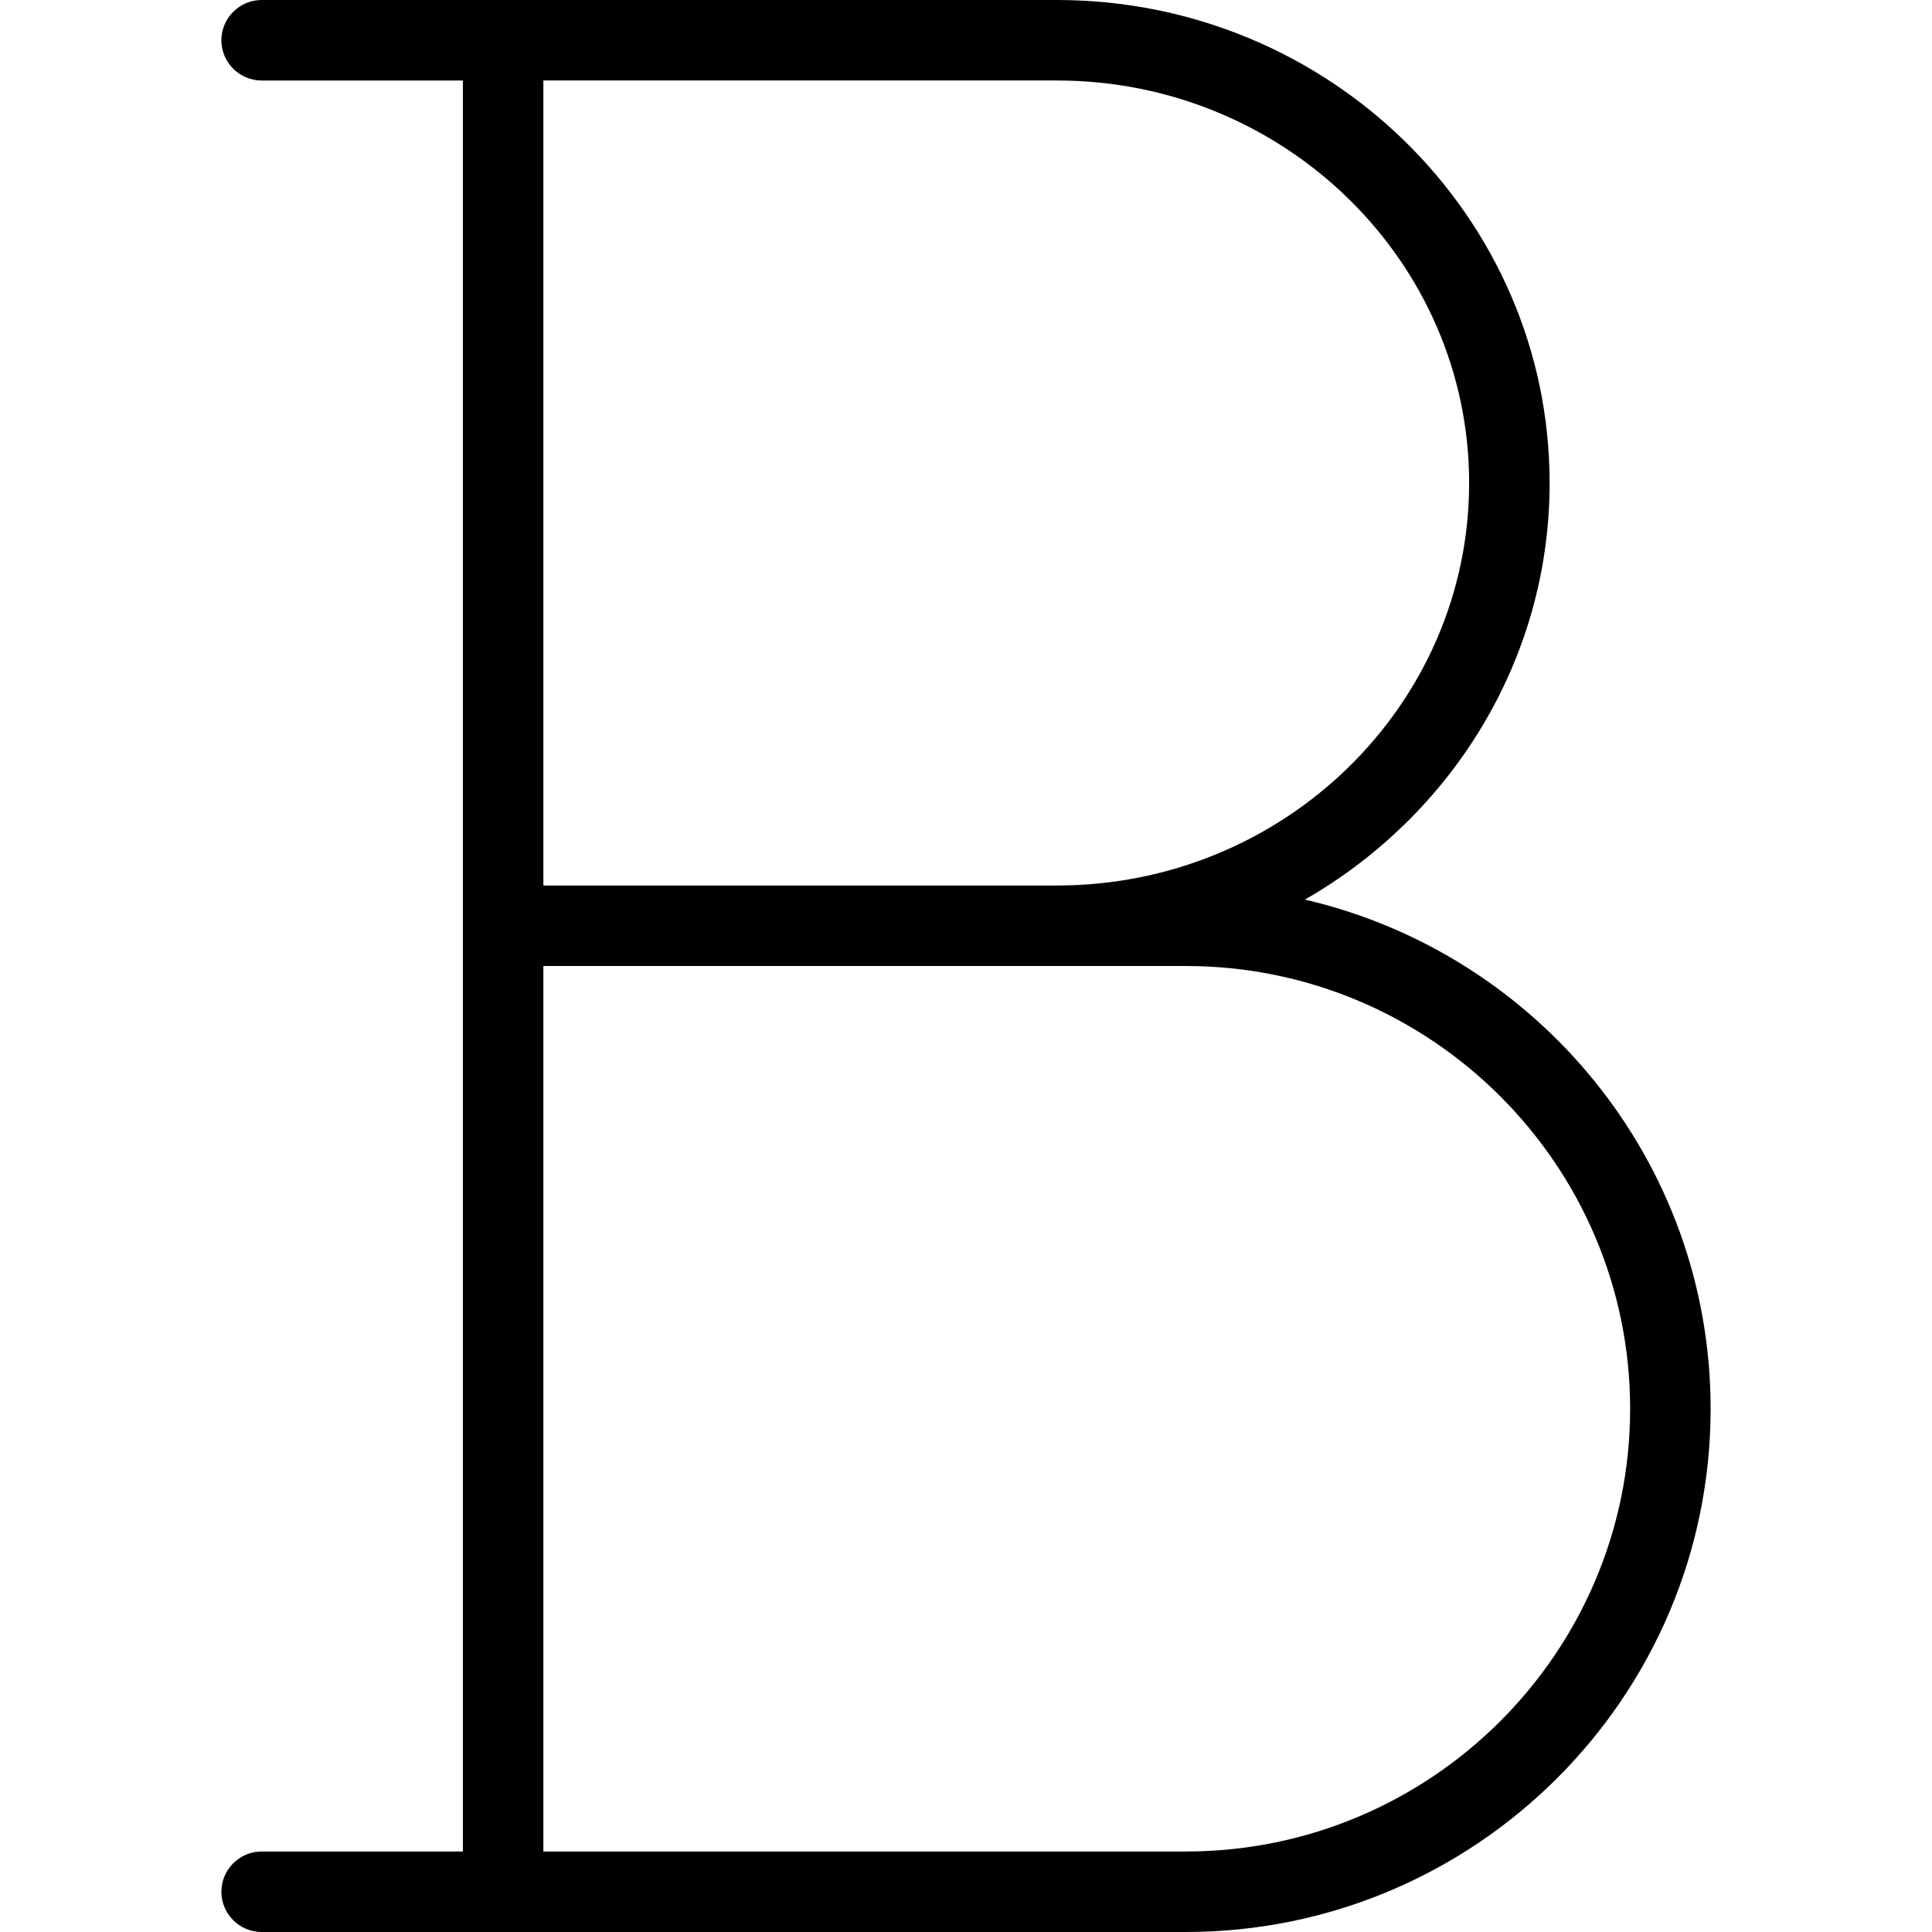 <?xml version="1.0" encoding="iso-8859-1"?>
<!-- Uploaded to: SVG Repo, www.svgrepo.com, Generator: SVG Repo Mixer Tools -->
<svg fill="#000000" height="800px" width="800px" version="1.1" id="Layer_1" xmlns="http://www.w3.org/2000/svg" xmlns:xlink="http://www.w3.org/1999/xlink" 
	 viewBox="0 0 512 512" xml:space="preserve">
<g>
	<g>
		<path d="M345.813,238.4c38.72-22.187,64.853-63.36,64.853-110.4c0-70.613-58.56-128-130.56-128H69.333
			c-5.867,0-10.667,4.8-10.667,10.667c0,5.867,4.8,10.667,10.667,10.667h53.333v469.333H69.333c-5.867,0-10.667,4.8-10.667,10.667
			c0,5.867,4.8,10.667,10.667,10.667H314.24c76.693,0,139.093-62.187,139.093-138.667C453.333,307.733,407.36,252.693,345.813,238.4
			z M144,21.333h136.107c60.267,0,109.227,47.893,109.227,106.667c0,58.773-48.96,106.667-109.227,106.667H144V21.333z
			 M314.24,490.667H144V256h170.24C379.2,256,432,308.693,432,373.333S379.2,490.667,314.24,490.667z"/>
	</g>
</g>
</svg>